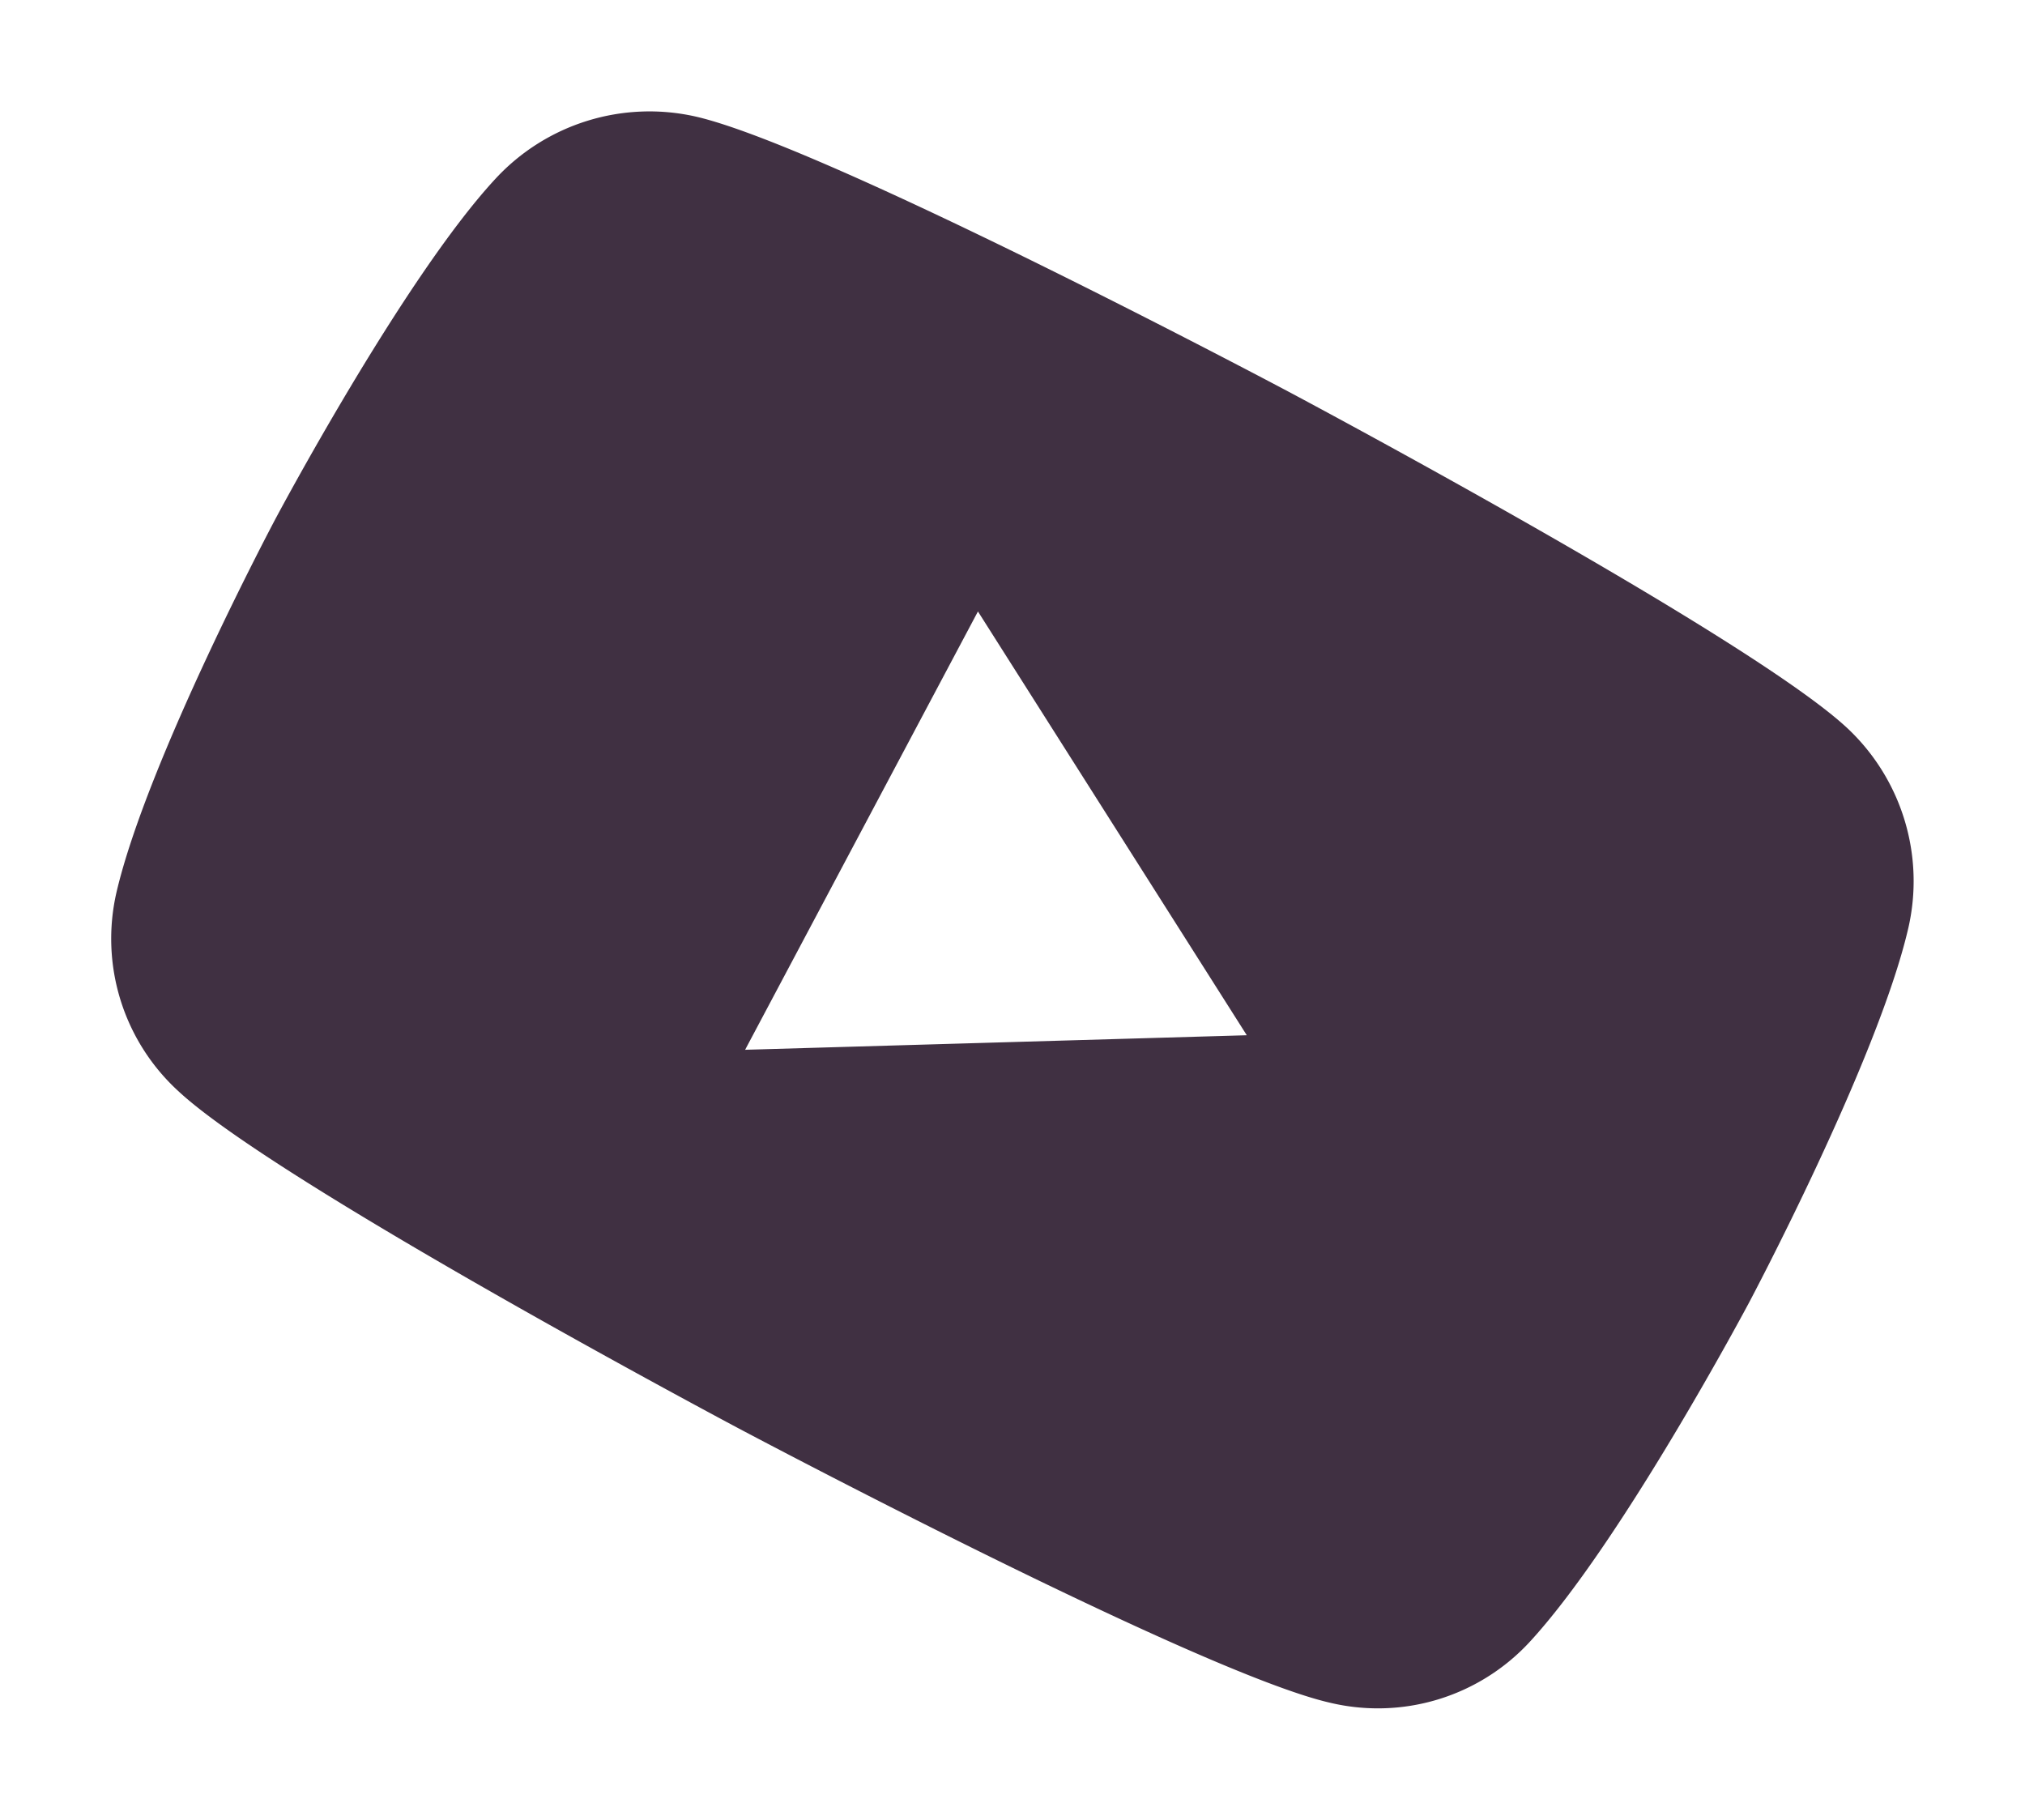 <svg xmlns="http://www.w3.org/2000/svg" width="223.65" height="201.018" viewBox="0 0 223.65 201.018">
  <path id="Icon_awesome-youtube" data-name="Icon awesome-youtube" d="M181.568,24.784a23.166,23.166,0,0,0-16.3-16.406C150.89,4.5,93.235,4.5,93.235,4.5S35.581,4.5,21.2,8.378A23.167,23.167,0,0,0,4.9,24.784C1.05,39.255,1.05,69.449,1.05,69.449s0,30.194,3.853,44.665a22.821,22.821,0,0,0,16.3,16.144c14.378,3.878,72.032,3.878,72.032,3.878s57.654,0,72.032-3.878a22.821,22.821,0,0,0,16.3-16.144c3.853-14.472,3.853-44.665,3.853-44.665s0-30.194-3.853-44.665ZM74.379,96.862V42.035l48.188,27.414L74.379,96.862Z" transform="matrix(0.883, 0.469, -0.469, 0.883, 62.046, -4.466)" fill="#403042"/>
</svg>
